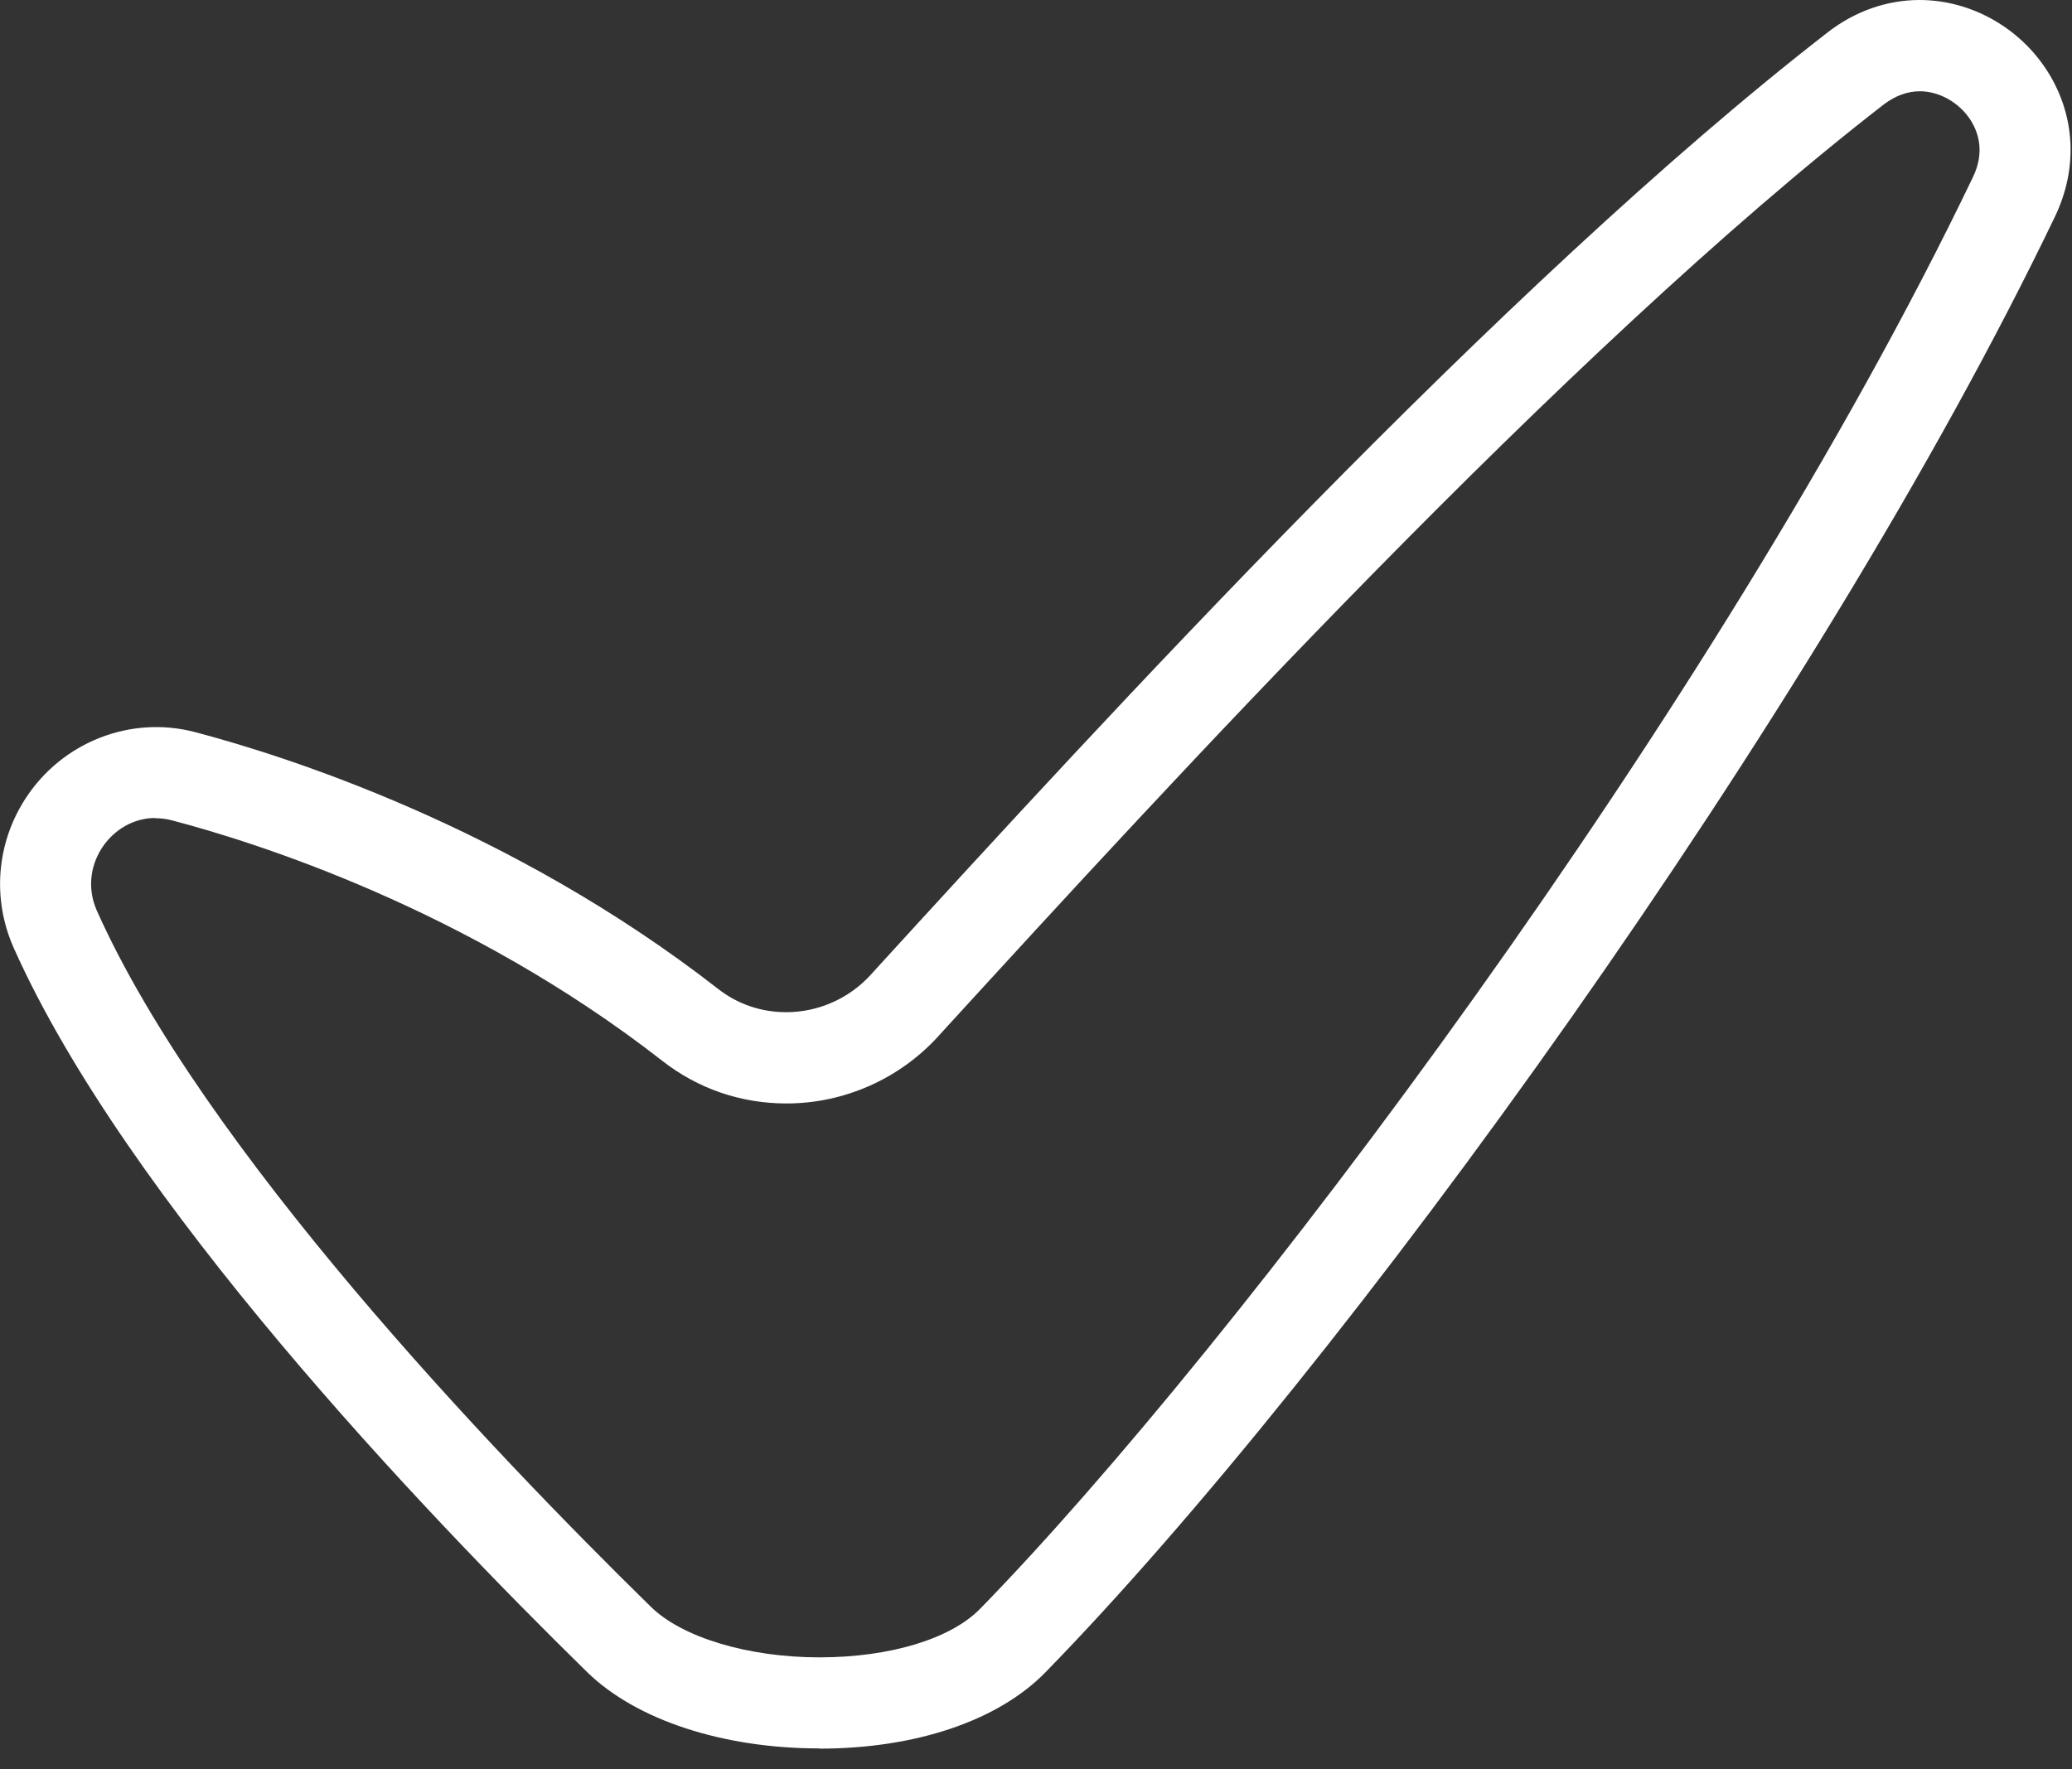 <?xml version="1.0" encoding="UTF-8"?> <svg xmlns="http://www.w3.org/2000/svg" width="96" height="82" viewBox="0 0 96 82" fill="none"><rect x="0" y="0" width="96" height="82" fill="#333333" stroke="none"/> <g clip-path="url(#clip0_265_609)"> <path d="M37.96 81.03C33.49 81.03 29.47 79.71 27.2 77.49C19.51 69.95 5.83 55.57 0.64 43.94C-0.37 41.68 -0.17 39.09 1.18 37.01C2.87 34.4 6.04 33.14 9.04 33.93C13.1 35 23.6 38.29 33.27 45.83C34.18 46.54 35.27 46.91 36.43 46.91C37.91 46.91 39.33 46.28 40.33 45.19L40.73 44.75C50.8 33.73 69.55 13.23 84.68 1.5C85.94 0.52 87.42 0 88.94 0C91.31 0 93.59 1.28 94.88 3.33C96.16 5.37 96.28 7.81 95.21 10.04C84.17 33.05 62.1 63.51 48.43 77.51C46.24 79.75 42.42 81.04 37.96 81.04V81.03ZM7.19 37.91C6.21 37.91 5.29 38.43 4.72 39.3C4.15 40.19 4.06 41.25 4.49 42.21C9.4 53.2 22.68 67.14 30.16 74.47C31.61 75.89 34.67 76.81 37.96 76.81C41.25 76.81 44.05 75.95 45.41 74.56C57.08 62.61 79.56 32.91 91.41 8.21C91.97 7.05 91.66 6.14 91.31 5.58C90.79 4.76 89.86 4.23 88.95 4.23C88.37 4.23 87.81 4.44 87.28 4.84C72.44 16.35 53.85 36.68 43.86 47.6L43.46 48.04C41.66 50.01 39.1 51.14 36.44 51.14C34.33 51.14 32.34 50.46 30.68 49.16C21.63 42.1 11.78 39.02 7.97 38.02C7.71 37.95 7.45 37.92 7.19 37.92V37.91Z" fill="white"></path> </g> <defs> <clipPath id="clip0_265_609"> <rect width="95.94" height="81.03" fill="white"></rect> </clipPath> </defs> </svg> 
